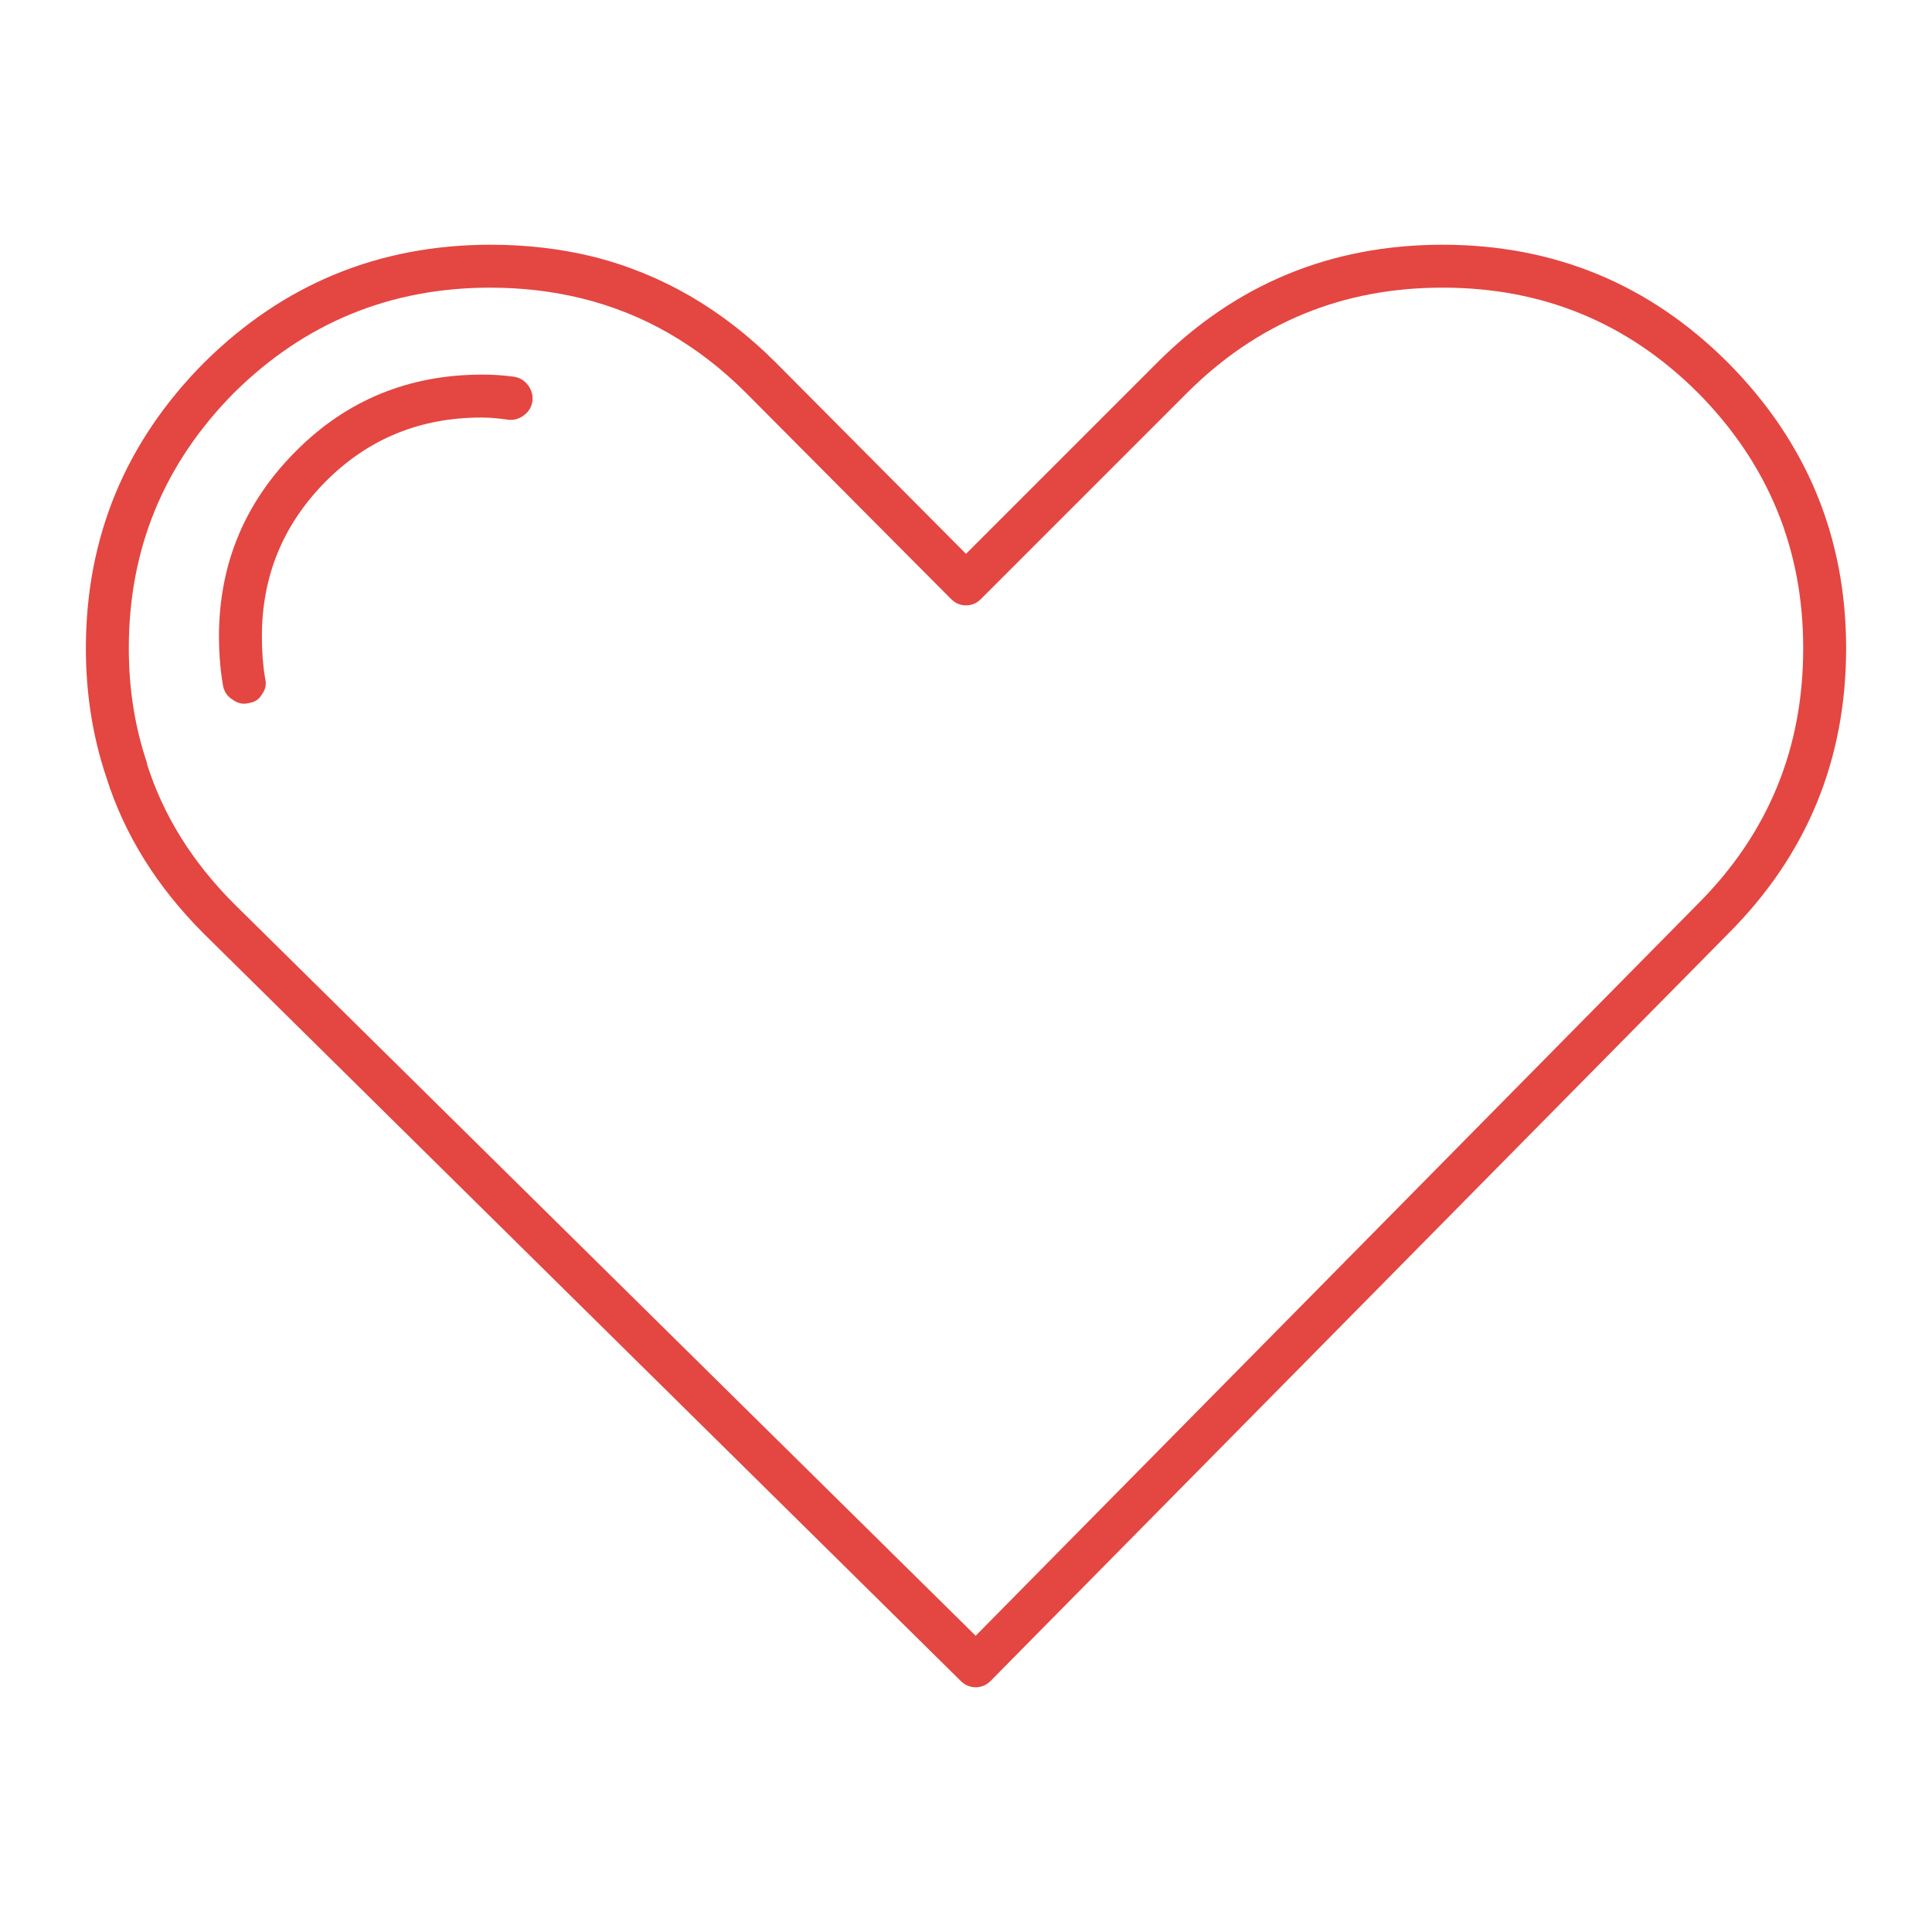 <?xml version="1.0" encoding="UTF-8"?>
<svg preserveAspectRatio="none" version="1.1" viewBox="0 0 90 90" xmlns="http://www.w3.org/2000/svg" xmlns:xlink="http://www.w3.org/1999/xlink">
<defs>
<g id="a">
<path d="m80.5 16.9q-5.5-5.5-13.3-5.5t-13.3 5.5l-8.9 8.9-8.85-8.9q-3.75-3.75-8.55-4.9-2.25-0.6-4.75-0.6-7.8 0-13.35 5.5-5.5 5.55-5.5 13.3 0 3.15 0.95 6.05v-0.05q1.25 4 4.55 7.3l35.25 34.8q0.3 0.3 0.7 0.3t0.7-0.3l34.35-34.8q5.5-5.5 5.5-13.3 0-7.75-5.5-13.3m-13.3-3.5q7 0 11.9 4.9 4.9 4.95 4.9 11.9 0 7-4.9 11.9l-33.65 34.1-34.55-34.1q-2.9-2.9-4.05-6.5-0.85-2.55-0.85-5.4 0-6.95 4.9-11.9 4.95-4.9 11.95-4.9 2.2 0 4.25 0.55h0.05q4.25 1 7.6 4.35l9.55 9.6q0.3 0.3 0.7 0.3t0.7-0.3l9.6-9.6q4.9-4.9 11.9-4.9m-42.4 5.3q0.05-0.4-0.2-0.75t-0.65-0.4q-0.8-0.1-1.5-0.1-5.1 0-8.65 3.55-3.6 3.6-3.6 8.65 0 1.25 0.25 2.35 0.05 0.4 0.4 0.65 0.35 0.2 0.75 0.15 0.4-0.1 0.65-0.45 0.2-0.35 0.15-0.75-0.2-0.9-0.2-1.95 0-4.25 3-7.25 2.95-2.95 7.25-2.95 0.6 0 1.2 0.1 0.4 0.05 0.75-0.2t0.4-0.65z" fill-opacity=".004"/>
</g>
<g id="b">
<path d="m80.5 16.9q-5.489-5.495-13.3-5.5-7.811 0.004-13.3 5.5l-8.9 8.9-8.85-8.9q-3.748-3.752-8.55-4.95-2.27-0.552-4.75-0.55-7.81 0.005-13.35 5.5-5.495 5.541-5.5 13.3 5.8594e-4 3.171 0.95 6 1.267 4.022 4.55 7.3l35.25 34.8q0.292 0.296 0.7 0.3 0.41-0.004 0.7-0.3l34.35-34.8q5.495-5.489 5.5-13.3-0.004-7.759-5.5-13.3m-13.3-3.5q6.989-0.004 11.9 4.9 4.904 4.959 4.9 11.9 0.004 6.989-4.9 11.9l-33.65 34.1-34.55-34.1q-2.917-2.922-4.05-6.5v-0.05q-0.851-2.521-0.85-5.35-0.004-6.941 4.9-11.9 4.96-4.905 11.95-4.9 2.22 0.002 4.25 0.5 4.307 1.061 7.65 4.4l9.55 9.6q0.291 0.298 0.7 0.3 0.409-0.002 0.7-0.3l9.6-9.6q4.912-4.904 11.9-4.9m-43.55 6.15q0.413 0.054 0.75-0.2 0.337-0.245 0.4-0.65 0.054-0.413-0.2-0.75-0.245-0.336-0.65-0.4-0.778-0.106-1.5-0.1-5.114 0.007-8.65 3.55-3.597 3.59-3.6 8.65 0.003 1.257 0.2 2.35 0.106 0.4 0.45 0.6 0.345 0.256 0.75 0.15 0.4-0.056 0.6-0.4 0.255-0.346 0.15-0.75-0.153-0.907-0.15-1.95-0.003-4.24 3-7.25 2.964-2.957 7.25-2.95 0.578 0.005 1.2 0.1z" fill="#E44642"/>
</g>
</defs>
<g>
<use xlink:href="#a"/>
<use xlink:href="#b"/>
</g>
</svg>
